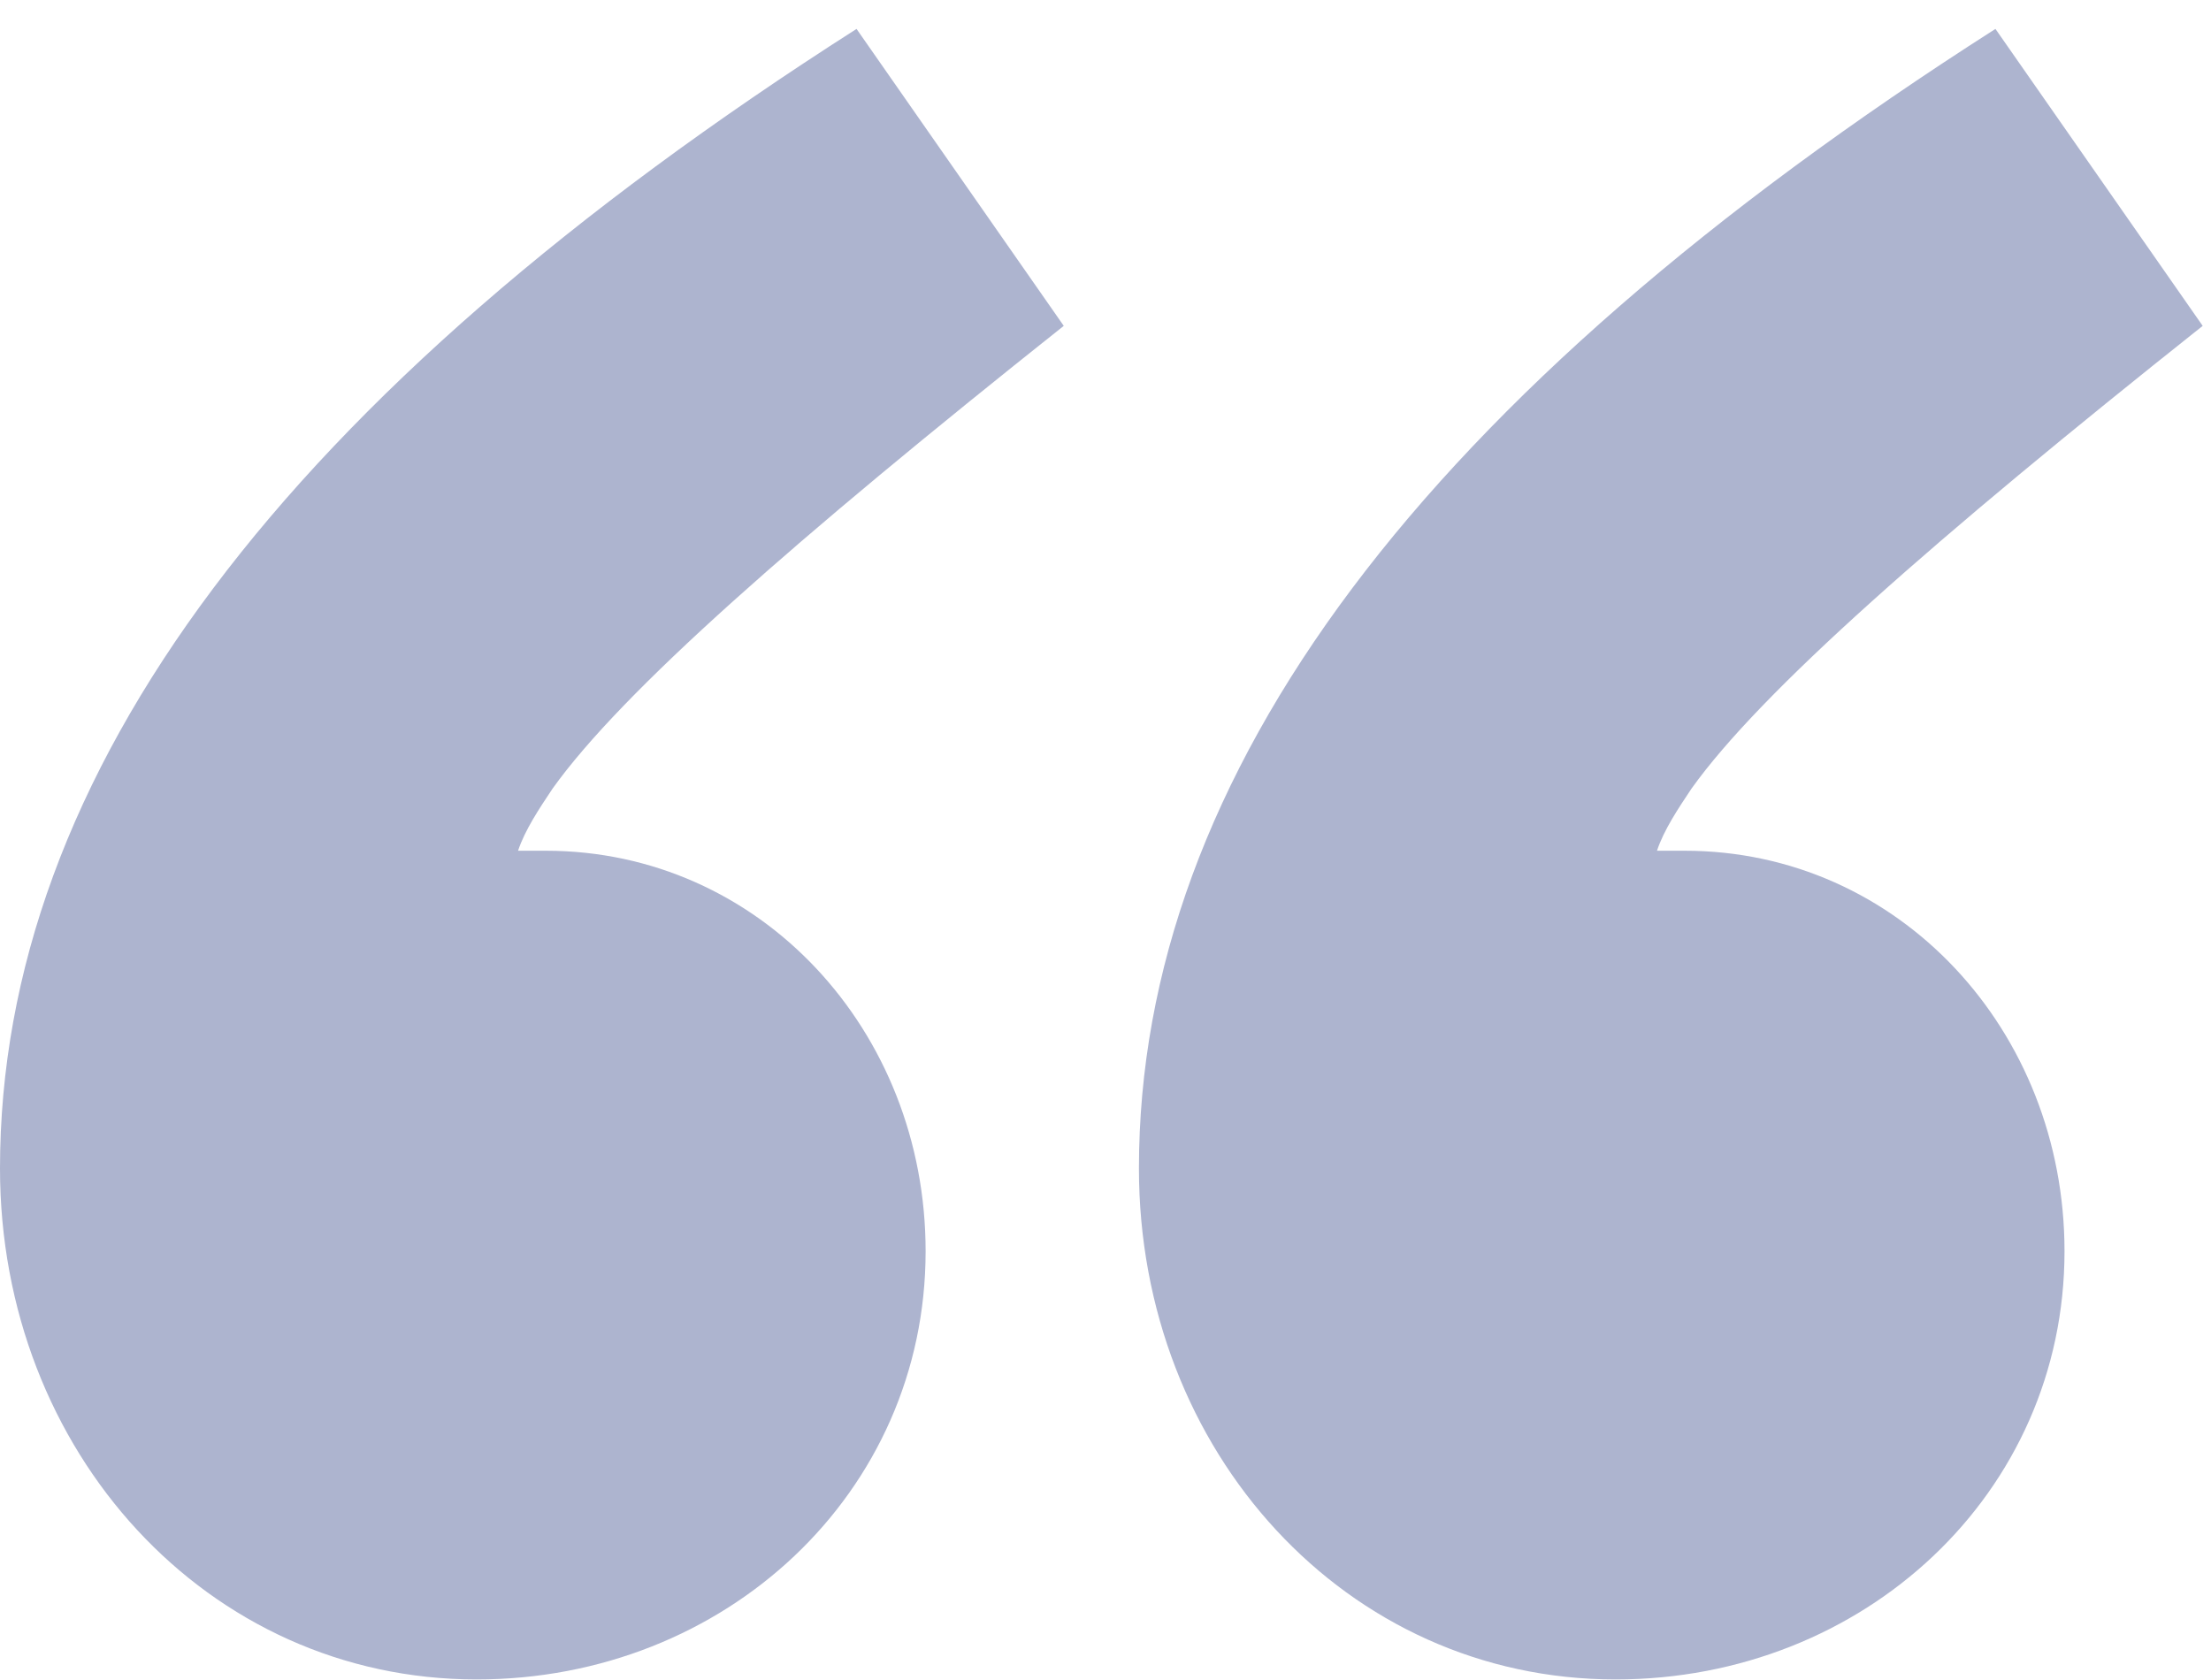 <svg width="75" height="57" viewBox="0 0 75 57" fill="none" xmlns="http://www.w3.org/2000/svg">
<path id="&#226;&#128;&#156;" d="M29.055 0.981L36.084 11.056C26.946 18.32 21.088 23.475 18.745 26.755C18.276 27.458 17.808 28.161 17.573 28.864H18.511C25.774 28.864 31.398 34.956 31.398 42.454C31.398 50.655 24.603 56.981 16.167 56.981C7.029 56.981 0 49.249 0 39.642C0 26.286 9.607 13.399 29.055 0.981ZM56.207 28.864H57.144C64.408 28.864 70.031 34.956 70.031 42.454C70.031 50.655 63.236 56.981 54.801 56.981C45.663 56.981 38.634 49.249 38.634 39.642C38.634 26.286 48.241 13.399 67.688 0.981L74.718 11.056C65.579 18.32 59.722 23.475 57.379 26.755C56.91 27.458 56.441 28.161 56.207 28.864Z" fill="#ADB4CF"/>
</svg>
